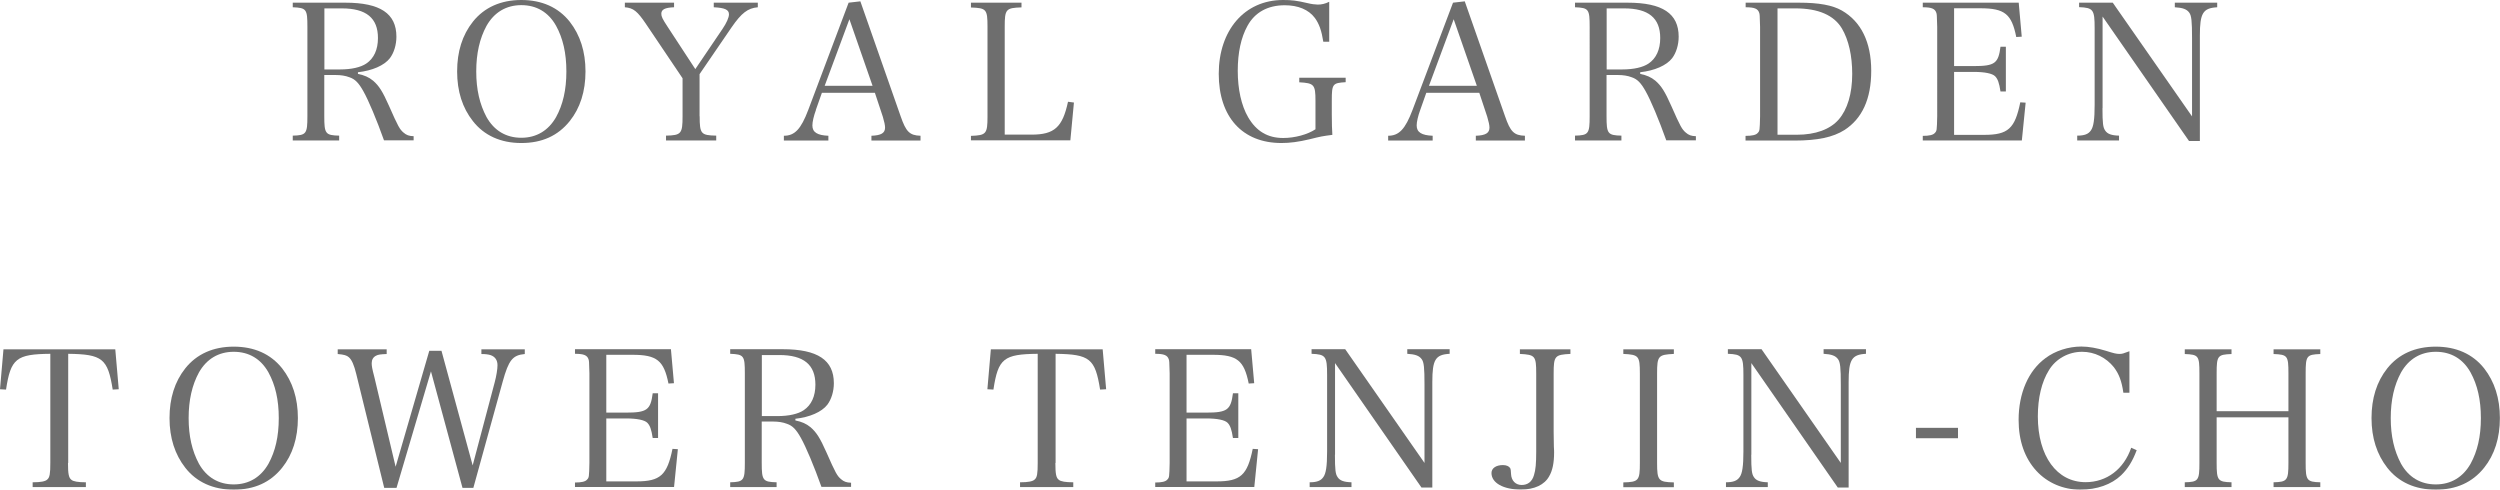 <?xml version="1.0" encoding="UTF-8"?>
<svg id="_レイヤー_2" data-name="レイヤー_2" xmlns="http://www.w3.org/2000/svg" xmlns:xlink="http://www.w3.org/1999/xlink" viewBox="0 0 223.57 43.8">
  <defs>
    <style>
      .cls-1 {
        filter: url(#outer-glow-1);
      }

      .cls-2 {
        fill: #6e6e6e;
      }
    </style>
    <filter id="outer-glow-1" x="-12.99" y="-12.99" width="249" height="69" filterUnits="userSpaceOnUse">
      <feOffset dx="0" dy="0"/>
      <feGaussianBlur result="blur" stdDeviation="4"/>
      <feFlood flood-color="#fff" flood-opacity=".75"/>
      <feComposite in2="blur" operator="in"/>
      <feComposite in="SourceGraphic"/>
    </filter>
  </defs>
  <g id="_アウトライン" data-name="アウトライン">
    <g class="cls-1">
      <path class="cls-2" d="M29,10.4c0,1.56.1,1.7,1.33,1.73v.43h-4.15v-.43c1.21-.03,1.31-.17,1.31-1.73V2.4c0-1.58-.08-1.7-1.31-1.75V.24h4.71c3.11,0,4.56.97,4.56,3.04,0,.73-.22,1.44-.58,1.92-.51.66-1.58,1.12-2.86,1.26v.15c.58.12.97.29,1.36.61.53.46.85.97,1.41,2.23.83,1.89.97,2.12,1.31,2.41.25.22.49.31.9.32v.37h-2.65c-.66-1.85-1.38-3.57-1.85-4.4-.41-.73-.73-1.07-1.24-1.24-.36-.14-.78-.2-1.21-.2h-1.04v3.69ZM30.41,6.21c1.02,0,1.85-.19,2.35-.53.68-.46,1.04-1.24,1.04-2.28,0-1.79-1.05-2.65-3.23-2.65h-1.56v5.46h1.41Z"/>
      <path class="cls-2" d="M42.29,1.94c1.02-1.28,2.5-1.94,4.33-1.94s3.3.65,4.33,1.94c.93,1.19,1.41,2.67,1.41,4.45s-.48,3.28-1.41,4.44c-1.05,1.31-2.48,1.96-4.33,1.96s-3.33-.68-4.33-1.96c-.94-1.19-1.41-2.67-1.41-4.44s.46-3.25,1.41-4.45ZM43.51,10.47c.68,1.21,1.75,1.85,3.11,1.85s2.43-.65,3.11-1.85c.61-1.11.92-2.43.92-4.08s-.31-2.97-.92-4.08c-.68-1.22-1.75-1.85-3.11-1.85s-2.43.65-3.11,1.85c-.61,1.12-.92,2.46-.92,4.08s.31,2.94.92,4.08Z"/>
      <path class="cls-2" d="M62.57,10.4c0,1.58.12,1.7,1.48,1.73v.43h-4.49v-.43c1.36-.03,1.48-.17,1.48-1.73v-3.4l-3.26-4.84c-.78-1.16-1.14-1.45-1.9-1.51V.24h4.4v.41c-.82.03-1.14.2-1.14.58,0,.25.1.46.56,1.16l2.48,3.79,2.43-3.59c.36-.53.58-1.02.58-1.31,0-.41-.36-.58-1.36-.63V.24h3.94v.41c-.9.08-1.46.51-2.35,1.8l-2.86,4.18v3.77Z"/>
      <path class="cls-2" d="M72.97,9.83c-.2.54-.32,1.07-.32,1.39,0,.61.44.88,1.43.92v.43h-3.98v-.43c.97,0,1.53-.59,2.18-2.31L75.89.24l1.05-.12,3.6,10.27c.48,1.39.8,1.72,1.78,1.75v.43h-4.39v-.43c.87-.03,1.22-.24,1.22-.73,0-.2-.07-.54-.2-.97l-.71-2.14h-4.74l-.54,1.53ZM75.96,1.72l-2.21,5.95h4.28l-2.07-5.95Z"/>
      <path class="cls-2" d="M86.83,12.15c1.36-.05,1.48-.17,1.48-1.73V2.4c0-1.58-.1-1.68-1.48-1.73V.24h4.52v.42c-1.39.05-1.5.15-1.5,1.73v9.65h2.4c2.04,0,2.77-.66,3.26-2.94l.53.07-.32,3.38h-8.89v-.41Z"/>
      <path class="cls-2" d="M120.34,6.94v.41c-1.17.07-1.24.15-1.24,1.65v1.26c0,.87.02,1.24.05,1.8-.92.12-1.02.14-2.02.39-1,.24-1.78.34-2.53.34-3.5,0-5.61-2.33-5.61-6.19s2.28-6.6,5.75-6.6c.78,0,1.21.05,2.24.29.27.07.65.12.87.12.34,0,.65-.07,1.02-.25v3.57h-.53c-.15-.97-.37-1.6-.75-2.12-.56-.75-1.5-1.14-2.7-1.14-1.51,0-2.67.63-3.33,1.84-.58,1.05-.87,2.4-.87,4.03s.32,3.09.92,4.13c.73,1.26,1.75,1.87,3.14,1.87,1.05,0,2.18-.31,2.89-.78v-2.55c0-1.44-.12-1.58-1.45-1.65v-.41h4.15Z"/>
      <path class="cls-2" d="M127.01,9.83c-.2.54-.32,1.07-.32,1.39,0,.61.44.88,1.43.92v.43h-3.98v-.43c.97,0,1.53-.59,2.18-2.31l3.62-9.59,1.05-.12,3.6,10.27c.48,1.39.8,1.72,1.78,1.75v.43h-4.39v-.43c.87-.03,1.22-.24,1.22-.73,0-.2-.07-.54-.2-.97l-.71-2.14h-4.74l-.54,1.53ZM130,1.72l-2.21,5.95h4.28l-2.07-5.95Z"/>
      <path class="cls-2" d="M143.67,10.4c0,1.56.1,1.7,1.33,1.73v.43h-4.15v-.43c1.21-.03,1.31-.17,1.31-1.73V2.4c0-1.58-.08-1.7-1.31-1.75V.24h4.71c3.11,0,4.56.97,4.56,3.04,0,.73-.22,1.44-.58,1.92-.51.66-1.58,1.12-2.86,1.26v.15c.58.12.97.29,1.36.61.53.46.85.97,1.41,2.23.83,1.89.97,2.12,1.31,2.41.25.22.49.31.9.32v.37h-2.65c-.66-1.85-1.38-3.57-1.85-4.4-.41-.73-.73-1.07-1.24-1.24-.36-.14-.78-.2-1.21-.2h-1.04v3.69ZM145.08,6.21c1.02,0,1.85-.19,2.35-.53.68-.46,1.04-1.24,1.04-2.28,0-1.79-1.05-2.65-3.23-2.65h-1.56v5.46h1.41Z"/>
      <path class="cls-2" d="M156.11,12.15c.58,0,.92-.08,1.07-.25.19-.2.19-.22.22-1.5V2.4c-.03-1.09-.03-1.11-.08-1.26-.12-.36-.42-.49-1.21-.49V.24h4.79c1.75,0,2.97.22,3.81.7,1.73.99,2.63,2.84,2.63,5.39s-.83,4.28-2.38,5.29c-1.04.66-2.43.95-4.49.95h-4.37v-.41ZM160.69,12.05c1.67,0,2.97-.48,3.74-1.36.78-.9,1.21-2.31,1.21-4.08,0-1.63-.32-3.04-.92-4.06-.71-1.19-2.11-1.8-4.15-1.8h-1.61v11.3h1.73Z"/>
      <path class="cls-2" d="M171.95,12.15c.58,0,.92-.08,1.07-.25.19-.2.19-.22.22-1.5V2.4c-.03-1.09-.03-1.11-.08-1.26-.12-.36-.42-.49-1.21-.49V.24h8.58l.27,3.04-.49.03c-.41-2.06-1.04-2.57-3.21-2.57h-2.35v5.17h1.75c1.89,0,2.21-.24,2.4-1.73h.48v4h-.48c-.12-.78-.24-1.11-.48-1.36-.25-.25-.92-.39-1.92-.39h-1.75v5.63h2.69c2.14,0,2.75-.56,3.23-2.91l.48.03-.34,3.38h-8.86v-.41Z"/>
      <path class="cls-2" d="M188.02,9.67c0,1.36.05,1.73.24,2,.2.31.56.44,1.24.46v.43h-3.74v-.43c.65,0,1-.14,1.22-.46.24-.32.34-.99.34-2.29V2.53c0-1.67-.12-1.84-1.39-1.89V.24h3.01l7.09,10.17V3.42c0-1.53-.05-2.02-.25-2.29-.22-.31-.59-.44-1.29-.48V.24h3.79v.41c-1.28.07-1.55.53-1.55,2.53v9.43h-.97l-7.73-11.13v8.19Z"/>
      <path class="cls-2" d="M6.08,41.4c0,1,.07,1.33.31,1.51.17.15.61.22,1.29.22v.43H2.92v-.43c.73,0,1.14-.08,1.31-.25.22-.19.27-.53.27-1.48v-9.76c-3.04.03-3.54.42-3.96,3.2l-.54-.03.31-3.57h10l.31,3.57-.54.03c-.44-2.77-.92-3.16-3.98-3.2v9.76Z"/>
      <path class="cls-2" d="M16.57,32.94c1.02-1.28,2.5-1.94,4.33-1.94s3.3.65,4.33,1.94c.93,1.19,1.41,2.67,1.41,4.45s-.48,3.28-1.41,4.44c-1.05,1.31-2.48,1.96-4.33,1.96s-3.33-.68-4.33-1.96c-.93-1.19-1.41-2.67-1.41-4.44s.46-3.25,1.41-4.45ZM17.79,41.47c.68,1.21,1.75,1.85,3.11,1.85s2.43-.65,3.11-1.85c.61-1.11.92-2.43.92-4.08s-.31-2.97-.92-4.08c-.68-1.22-1.75-1.85-3.11-1.85s-2.43.65-3.11,1.85c-.61,1.12-.92,2.46-.92,4.08s.31,2.94.92,4.08Z"/>
      <path class="cls-2" d="M35.45,43.63h-1.09l-2.5-10.18c-.19-.78-.39-1.26-.66-1.5-.19-.17-.43-.24-1-.29v-.42h4.38v.42c-.54.02-.78.05-.95.15-.25.12-.39.36-.39.66,0,.25.03.46.24,1.26l1.9,8.01,3.01-10.37h1.09l2.79,10.25,1.97-7.43c.15-.56.25-1.17.25-1.53,0-.46-.22-.76-.61-.9-.22-.07-.48-.1-.83-.1v-.42h3.88v.42c-1.09.1-1.44.54-1.97,2.45l-2.63,9.52h-.97l-2.82-10.42-3.08,10.42Z"/>
      <path class="cls-2" d="M51.42,43.15c.58,0,.92-.08,1.07-.25.19-.2.19-.22.22-1.5v-8.01c-.03-1.09-.03-1.11-.08-1.26-.12-.36-.42-.49-1.21-.49v-.41h8.58l.27,3.04-.49.03c-.41-2.06-1.04-2.57-3.21-2.57h-2.35v5.17h1.75c1.89,0,2.21-.24,2.4-1.73h.48v4h-.48c-.12-.78-.24-1.11-.48-1.36-.25-.25-.92-.39-1.92-.39h-1.75v5.63h2.69c2.14,0,2.75-.56,3.23-2.91l.48.03-.34,3.38h-8.86v-.41Z"/>
      <path class="cls-2" d="M68.12,41.4c0,1.56.1,1.7,1.33,1.73v.43h-4.15v-.43c1.21-.03,1.31-.17,1.31-1.73v-8.01c0-1.58-.08-1.7-1.31-1.75v-.41h4.71c3.11,0,4.56.97,4.56,3.04,0,.73-.22,1.44-.58,1.92-.51.66-1.58,1.12-2.86,1.26v.15c.58.12.97.29,1.36.61.53.46.85.97,1.41,2.23.83,1.89.97,2.12,1.31,2.41.25.22.49.31.9.32v.37h-2.65c-.66-1.85-1.38-3.57-1.85-4.4-.41-.73-.73-1.07-1.24-1.24-.36-.14-.78-.2-1.21-.2h-1.04v3.69ZM69.53,37.21c1.02,0,1.85-.19,2.35-.53.68-.46,1.04-1.24,1.04-2.28,0-1.79-1.05-2.65-3.23-2.65h-1.56v5.46h1.41Z"/>
      <path class="cls-2" d="M94.38,41.4c0,1,.07,1.33.31,1.51.17.15.61.22,1.29.22v.43h-4.76v-.43c.73,0,1.14-.08,1.31-.25.22-.19.27-.53.27-1.48v-9.76c-3.04.03-3.54.42-3.96,3.2l-.54-.03.31-3.57h10l.31,3.57-.54.03c-.44-2.77-.92-3.16-3.98-3.2v9.76Z"/>
      <path class="cls-2" d="M103.31,43.15c.58,0,.92-.08,1.07-.25.19-.2.19-.22.22-1.5v-8.01c-.03-1.09-.03-1.11-.08-1.26-.12-.36-.42-.49-1.21-.49v-.41h8.58l.27,3.04-.49.03c-.41-2.06-1.04-2.57-3.21-2.57h-2.35v5.17h1.75c1.89,0,2.21-.24,2.4-1.73h.48v4h-.48c-.12-.78-.24-1.11-.48-1.36-.25-.25-.92-.39-1.92-.39h-1.75v5.63h2.69c2.14,0,2.75-.56,3.23-2.91l.48.03-.34,3.38h-8.86v-.41Z"/>
      <path class="cls-2" d="M119.38,40.67c0,1.36.05,1.73.24,2,.2.31.56.44,1.24.46v.43h-3.74v-.43c.65,0,1-.14,1.22-.46.24-.32.34-.99.34-2.29v-6.85c0-1.67-.12-1.84-1.39-1.89v-.41h3.01l7.09,10.17v-6.99c0-1.53-.05-2.02-.25-2.29-.22-.31-.59-.44-1.29-.48v-.41h3.79v.41c-1.28.07-1.55.53-1.55,2.53v9.43h-.97l-7.73-11.13v8.19Z"/>
      <path class="cls-2" d="M140.44,31.24v.41c-1.39.07-1.5.17-1.5,1.75v5.25q0,.2.02,1.29c.02.25.02.46.02.54,0,.9-.14,1.6-.44,2.11-.42.77-1.33,1.19-2.53,1.19-1.56,0-2.63-.59-2.63-1.48,0-.43.41-.71,1.02-.71.31,0,.54.1.65.27q.07.12.08.54c.03.59.41.97.95.97s.93-.29,1.1-.88c.15-.46.2-1.07.2-2.09v-7c0-1.58-.1-1.68-1.46-1.75v-.41h4.52Z"/>
      <path class="cls-2" d="M145.17,43.14c1.38-.03,1.48-.17,1.48-1.73v-8.01c0-1.58-.1-1.68-1.48-1.75v-.41h4.52v.41c-1.39.07-1.5.17-1.5,1.75v8.01c0,1.56.12,1.7,1.5,1.73v.43h-4.52v-.43Z"/>
      <path class="cls-2" d="M156.61,40.67c0,1.36.05,1.73.24,2,.2.31.56.44,1.24.46v.43h-3.74v-.43c.65,0,1-.14,1.22-.46.24-.32.34-.99.34-2.29v-6.85c0-1.67-.12-1.84-1.39-1.89v-.41h3.01l7.09,10.17v-6.99c0-1.53-.05-2.02-.25-2.29-.22-.31-.59-.44-1.29-.48v-.41h3.79v.41c-1.28.07-1.55.53-1.55,2.53v9.43h-.97l-7.73-11.13v8.19Z"/>
      <path class="cls-2" d="M171.34,38.26h3.76v.93h-3.76v-.93Z"/>
      <path class="cls-2" d="M189.89,35.13c-.15-1.05-.39-1.68-.85-2.29-.7-.87-1.73-1.38-2.84-1.38-1.22,0-2.36.63-2.97,1.65-.65,1.04-.99,2.48-.99,4.13,0,3.55,1.7,5.88,4.27,5.88,1.89,0,3.42-1.16,4.08-3.08l.49.22c-.37.99-.8,1.67-1.39,2.24-.87.83-2.16,1.29-3.66,1.29s-2.91-.59-3.91-1.67c-1.05-1.14-1.6-2.69-1.6-4.57,0-2.38.87-4.4,2.4-5.52.87-.66,2.07-1.04,3.21-1.04.66,0,1.41.14,2.16.37.8.25.97.29,1.26.29.24,0,.32-.03.88-.24v3.71h-.54Z"/>
      <path class="cls-2" d="M198.23,41.4c0,1.56.1,1.7,1.33,1.73v.43h-4.18v-.43c1.21-.03,1.31-.15,1.31-1.73v-8.01c0-1.58-.08-1.68-1.31-1.73v-.42h4.18v.42c-1.24.05-1.33.15-1.33,1.73v3.38h6.42v-3.38c0-1.58-.08-1.68-1.33-1.73v-.42h4.18v.42c-1.22.05-1.31.15-1.31,1.73v8.01c0,1.56.1,1.7,1.31,1.73v.43h-4.18v-.43c1.22-.03,1.33-.17,1.33-1.73v-4.08h-6.42v4.08Z"/>
      <path class="cls-2" d="M213.49,32.94c1.02-1.28,2.5-1.94,4.33-1.94s3.3.65,4.33,1.94c.93,1.19,1.41,2.67,1.41,4.45s-.48,3.28-1.41,4.44c-1.05,1.31-2.48,1.96-4.33,1.96s-3.33-.68-4.33-1.96c-.93-1.19-1.41-2.67-1.41-4.44s.46-3.25,1.41-4.45ZM214.72,41.47c.68,1.21,1.75,1.85,3.11,1.85s2.43-.65,3.11-1.85c.61-1.11.92-2.43.92-4.08s-.31-2.97-.92-4.08c-.68-1.22-1.75-1.85-3.11-1.85s-2.43.65-3.11,1.85c-.61,1.12-.92,2.46-.92,4.08s.31,2.94.92,4.08Z"/>
    </g>
  </g>
</svg>